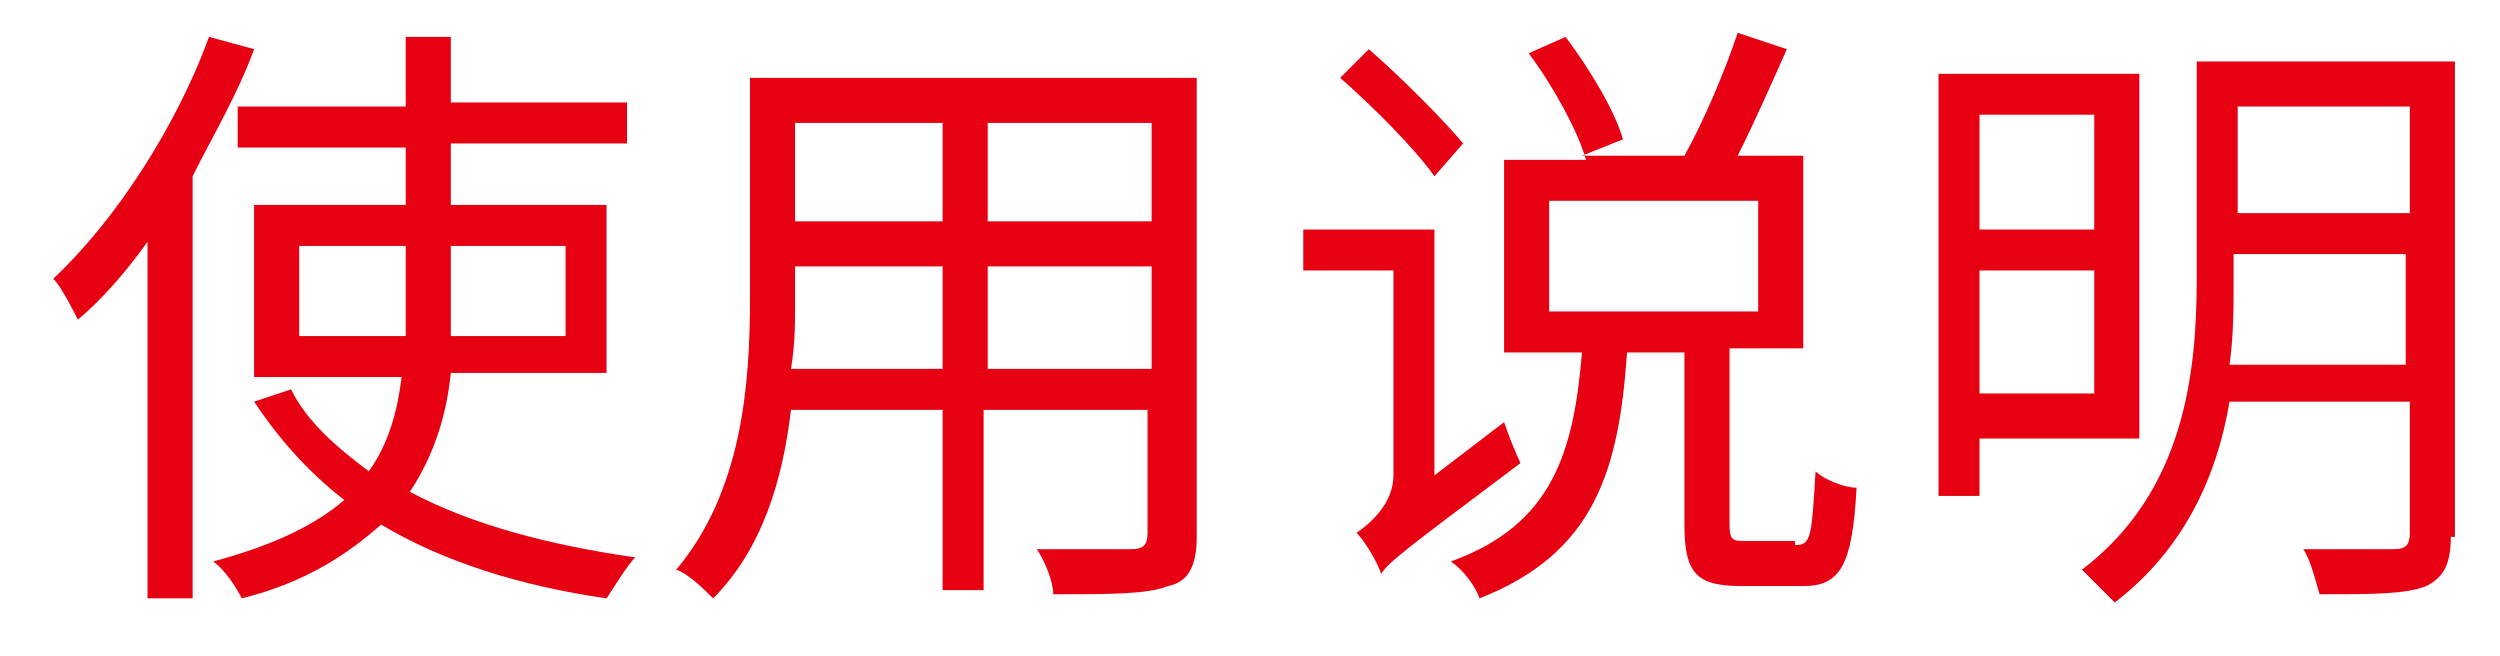 <?xml version="1.0" encoding="utf-8"?>
<!-- Generator: Adobe Illustrator 25.0.0, SVG Export Plug-In . SVG Version: 6.00 Build 0)  -->
<svg version="1.1" id="レイヤー_1" xmlns="http://www.w3.org/2000/svg" xmlns:xlink="http://www.w3.org/1999/xlink" x="0px"
	 y="0px" viewBox="0 0 61 16" style="enable-background:new 0 0 61 16;" xml:space="preserve" height="16px" width="61px">
<style type="text/css">
	.st0{fill:#E60012;}
</style>
<g>
	<path class="st0" d="M6.2,1.2c-0.4,1.1-1,2.1-1.5,3.1v10.3H3.6V5.9C3.1,6.6,2.5,7.3,1.9,7.8C1.8,7.6,1.5,7,1.3,6.8
		c1.5-1.4,3-3.7,3.8-5.9L6.2,1.2z M11,9.1c-0.1,1-0.4,2-1,2.9c1.5,0.8,3.4,1.3,5.5,1.6c-0.2,0.2-0.5,0.7-0.7,1
		c-2.1-0.3-4-0.9-5.5-1.8c-0.8,0.7-1.8,1.4-3.4,1.8c-0.1-0.2-0.4-0.7-0.7-0.9c1.5-0.4,2.5-0.9,3.2-1.5c-0.9-0.7-1.6-1.5-2.2-2.4
		l0.9-0.3c0.4,0.8,1.1,1.4,1.9,2c0.5-0.7,0.7-1.5,0.8-2.3H6.2V5h3.7V3.6H5.8v-1h4.1V0.9H11v1.6h4.3v1H11V5h3.8v4.1H11z M9.9,8.2
		c0-0.2,0-0.5,0-0.7V6H7.3v2.2H9.9z M11,6v1.5c0,0.2,0,0.5,0,0.7h2.8V6H11z"/>
	<path class="st0" d="M29.2,13.1c0,0.7-0.2,1.1-0.7,1.2c-0.5,0.2-1.4,0.2-2.8,0.2c0-0.3-0.2-0.8-0.4-1.1c1.1,0,2.1,0,2.3,0
		c0.3,0,0.4-0.1,0.4-0.4v-3h-4v4.4H23V10h-3.7c-0.2,1.7-0.7,3.4-1.9,4.6c-0.2-0.2-0.6-0.6-0.9-0.7c1.6-1.9,1.8-4.5,1.8-6.6V1.9h10.9
		V13.1z M23,8.9V6.5h-3.6v0.9c0,0.5,0,1-0.1,1.6H23z M19.4,3v2.4H23V3H19.4z M28.1,3h-4v2.4h4V3z M28.1,8.9V6.5h-4v2.5H28.1z"/>
	<path class="st0" d="M36.7,10.3c0.1,0.3,0.3,0.8,0.4,1c-2.8,2.1-3.2,2.4-3.4,2.7c-0.1-0.3-0.4-0.8-0.6-1c0.3-0.2,0.9-0.7,0.9-1.4
		v-5h-2.2V5.6H35v6L36.7,10.3z M35,4.3c-0.5-0.7-1.5-1.7-2.3-2.4l0.7-0.7c0.8,0.7,1.8,1.7,2.3,2.3L35,4.3z M43.8,13.3
		c0.4,0,0.4-0.2,0.5-1.8c0.2,0.2,0.7,0.4,1,0.4c-0.1,1.9-0.4,2.4-1.3,2.4h-1.5c-1.1,0-1.4-0.3-1.4-1.5V8.6h-1.4
		c-0.2,2.9-0.8,4.9-3.6,6c-0.1-0.3-0.4-0.7-0.7-0.9c2.5-0.9,3-2.7,3.2-5.1h-1.9V3.9h2c-0.2-0.7-0.8-1.8-1.4-2.6l0.9-0.4
		c0.6,0.8,1.2,1.8,1.4,2.5l-1,0.4h2.5c0.5-0.9,1-2.1,1.3-3l1.2,0.4c-0.4,0.9-0.8,1.8-1.2,2.6H44v4.7h-1.8v4.3c0,0.4,0.1,0.4,0.4,0.4
		H43.8z M37.8,7.6h5.1V4.9h-5.1V7.6z"/>
	<path class="st0" d="M48.3,10.7v1.4h-1V1.8h4.9v8.9H48.3z M48.3,2.8v2.8h2.8V2.8H48.3z M51.1,9.6v-3h-2.8v3H51.1z M59.8,13.1
		c0,0.7-0.2,1-0.6,1.2c-0.5,0.2-1.3,0.2-2.6,0.2c-0.1-0.3-0.2-0.8-0.4-1.1c1,0,1.9,0,2.2,0c0.3,0,0.4-0.1,0.4-0.4V9.8h-4.4
		c-0.3,1.8-1.1,3.6-2.8,4.9c-0.2-0.2-0.6-0.6-0.8-0.8c2.5-1.9,2.8-4.8,2.8-7.1V1.5h6.3V13.1z M58.7,8.8V6.2h-4.2v0.7
		c0,0.6,0,1.3-0.1,2H58.7z M54.6,2.6v2.6h4.2V2.6H54.6z"/>
</g>
</svg>

